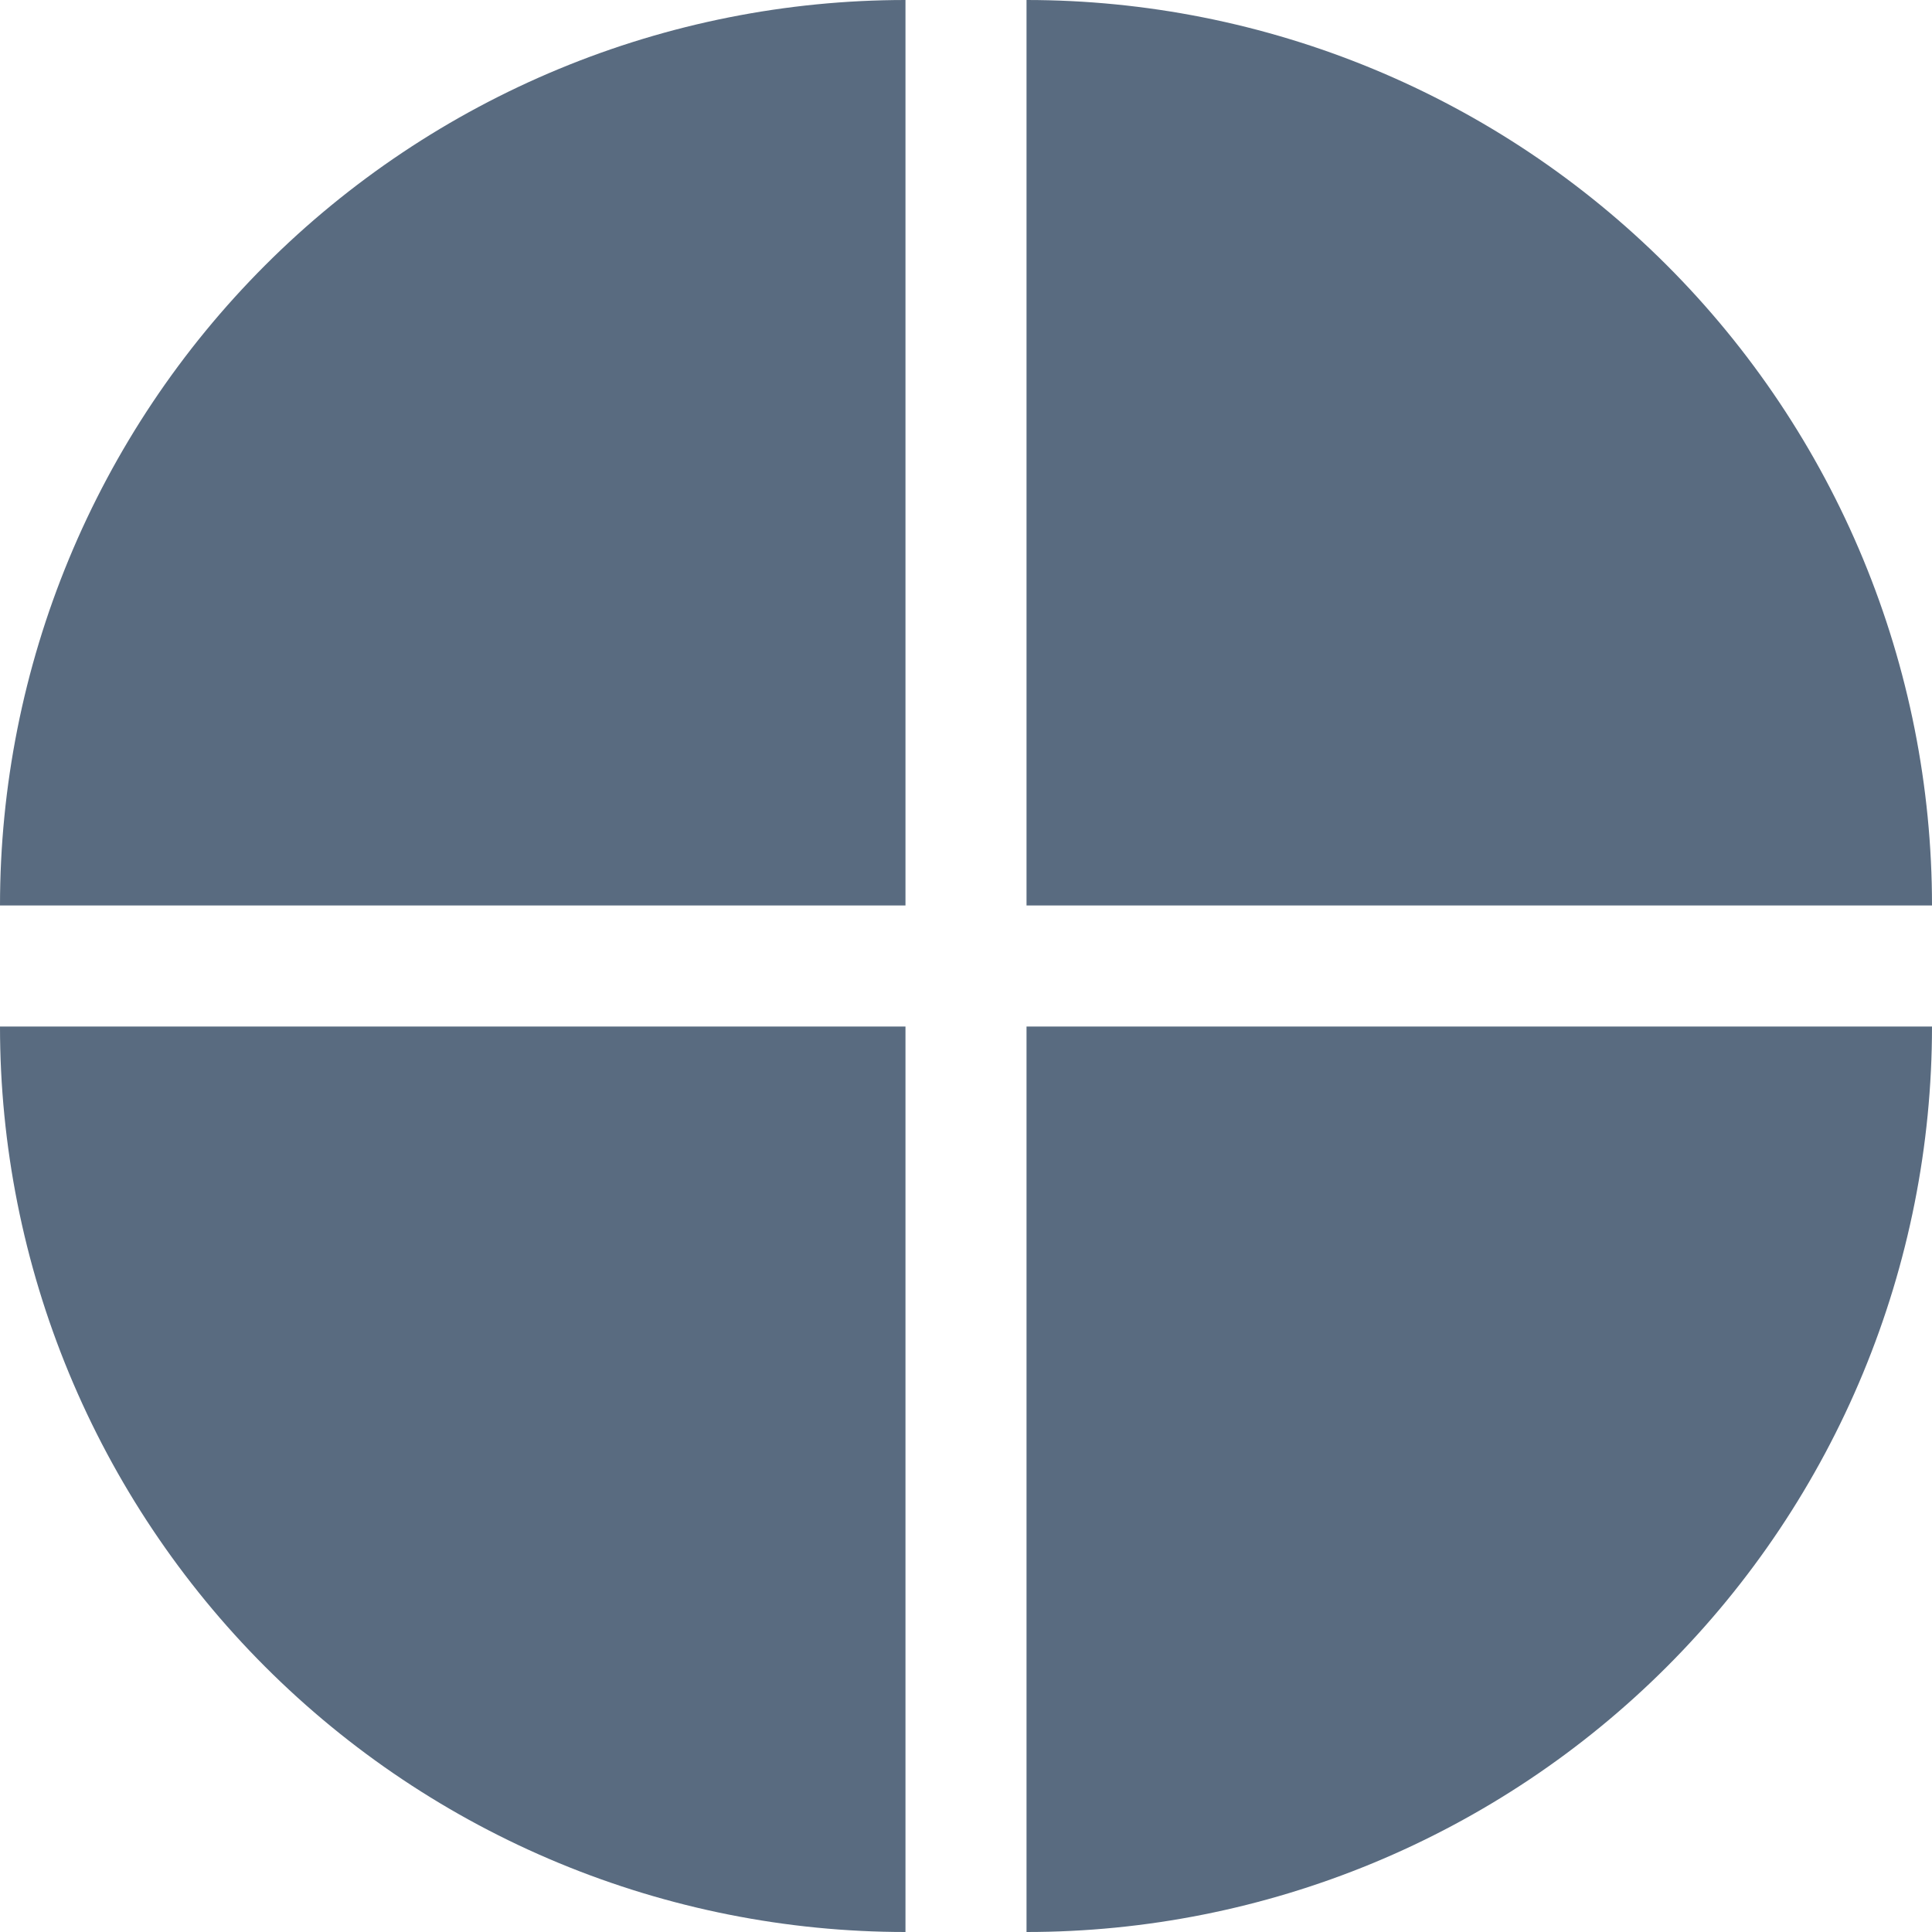 <?xml version="1.0" encoding="UTF-8"?> <svg xmlns="http://www.w3.org/2000/svg" width="798" height="798" viewBox="0 0 798 798" fill="none"><path d="M798 374C798 324.886 788.326 276.252 769.531 230.876C750.736 185.501 723.187 144.271 688.458 109.542C653.729 74.813 612.499 47.264 567.124 28.469C521.748 9.674 473.114 -2.14686e-06 424 0L424 374H798Z" fill="#596B80"></path><path d="M-3.05176e-05 374C-3.05176e-05 324.886 9.674 276.252 28.469 230.876C47.264 185.501 74.813 144.271 109.542 109.542C144.271 74.813 185.501 47.264 230.876 28.469C276.252 9.674 324.886 -2.14686e-06 374 0L374 374H-3.05176e-05Z" fill="#596B80"></path><path d="M798 424C798 473.114 788.326 521.748 769.531 567.124C750.736 612.499 723.187 653.729 688.458 688.458C653.729 723.187 612.499 750.736 567.124 769.531C521.748 788.326 473.114 798 424 798L424 424H798Z" fill="#596B80"></path><path d="M-3.05176e-05 424C-3.05176e-05 473.114 9.674 521.748 28.469 567.124C47.264 612.499 74.813 653.729 109.542 688.458C144.271 723.187 185.501 750.736 230.876 769.531C276.252 788.326 324.886 798 374 798L374 424H-3.05176e-05Z" fill="#596B80"></path></svg> 